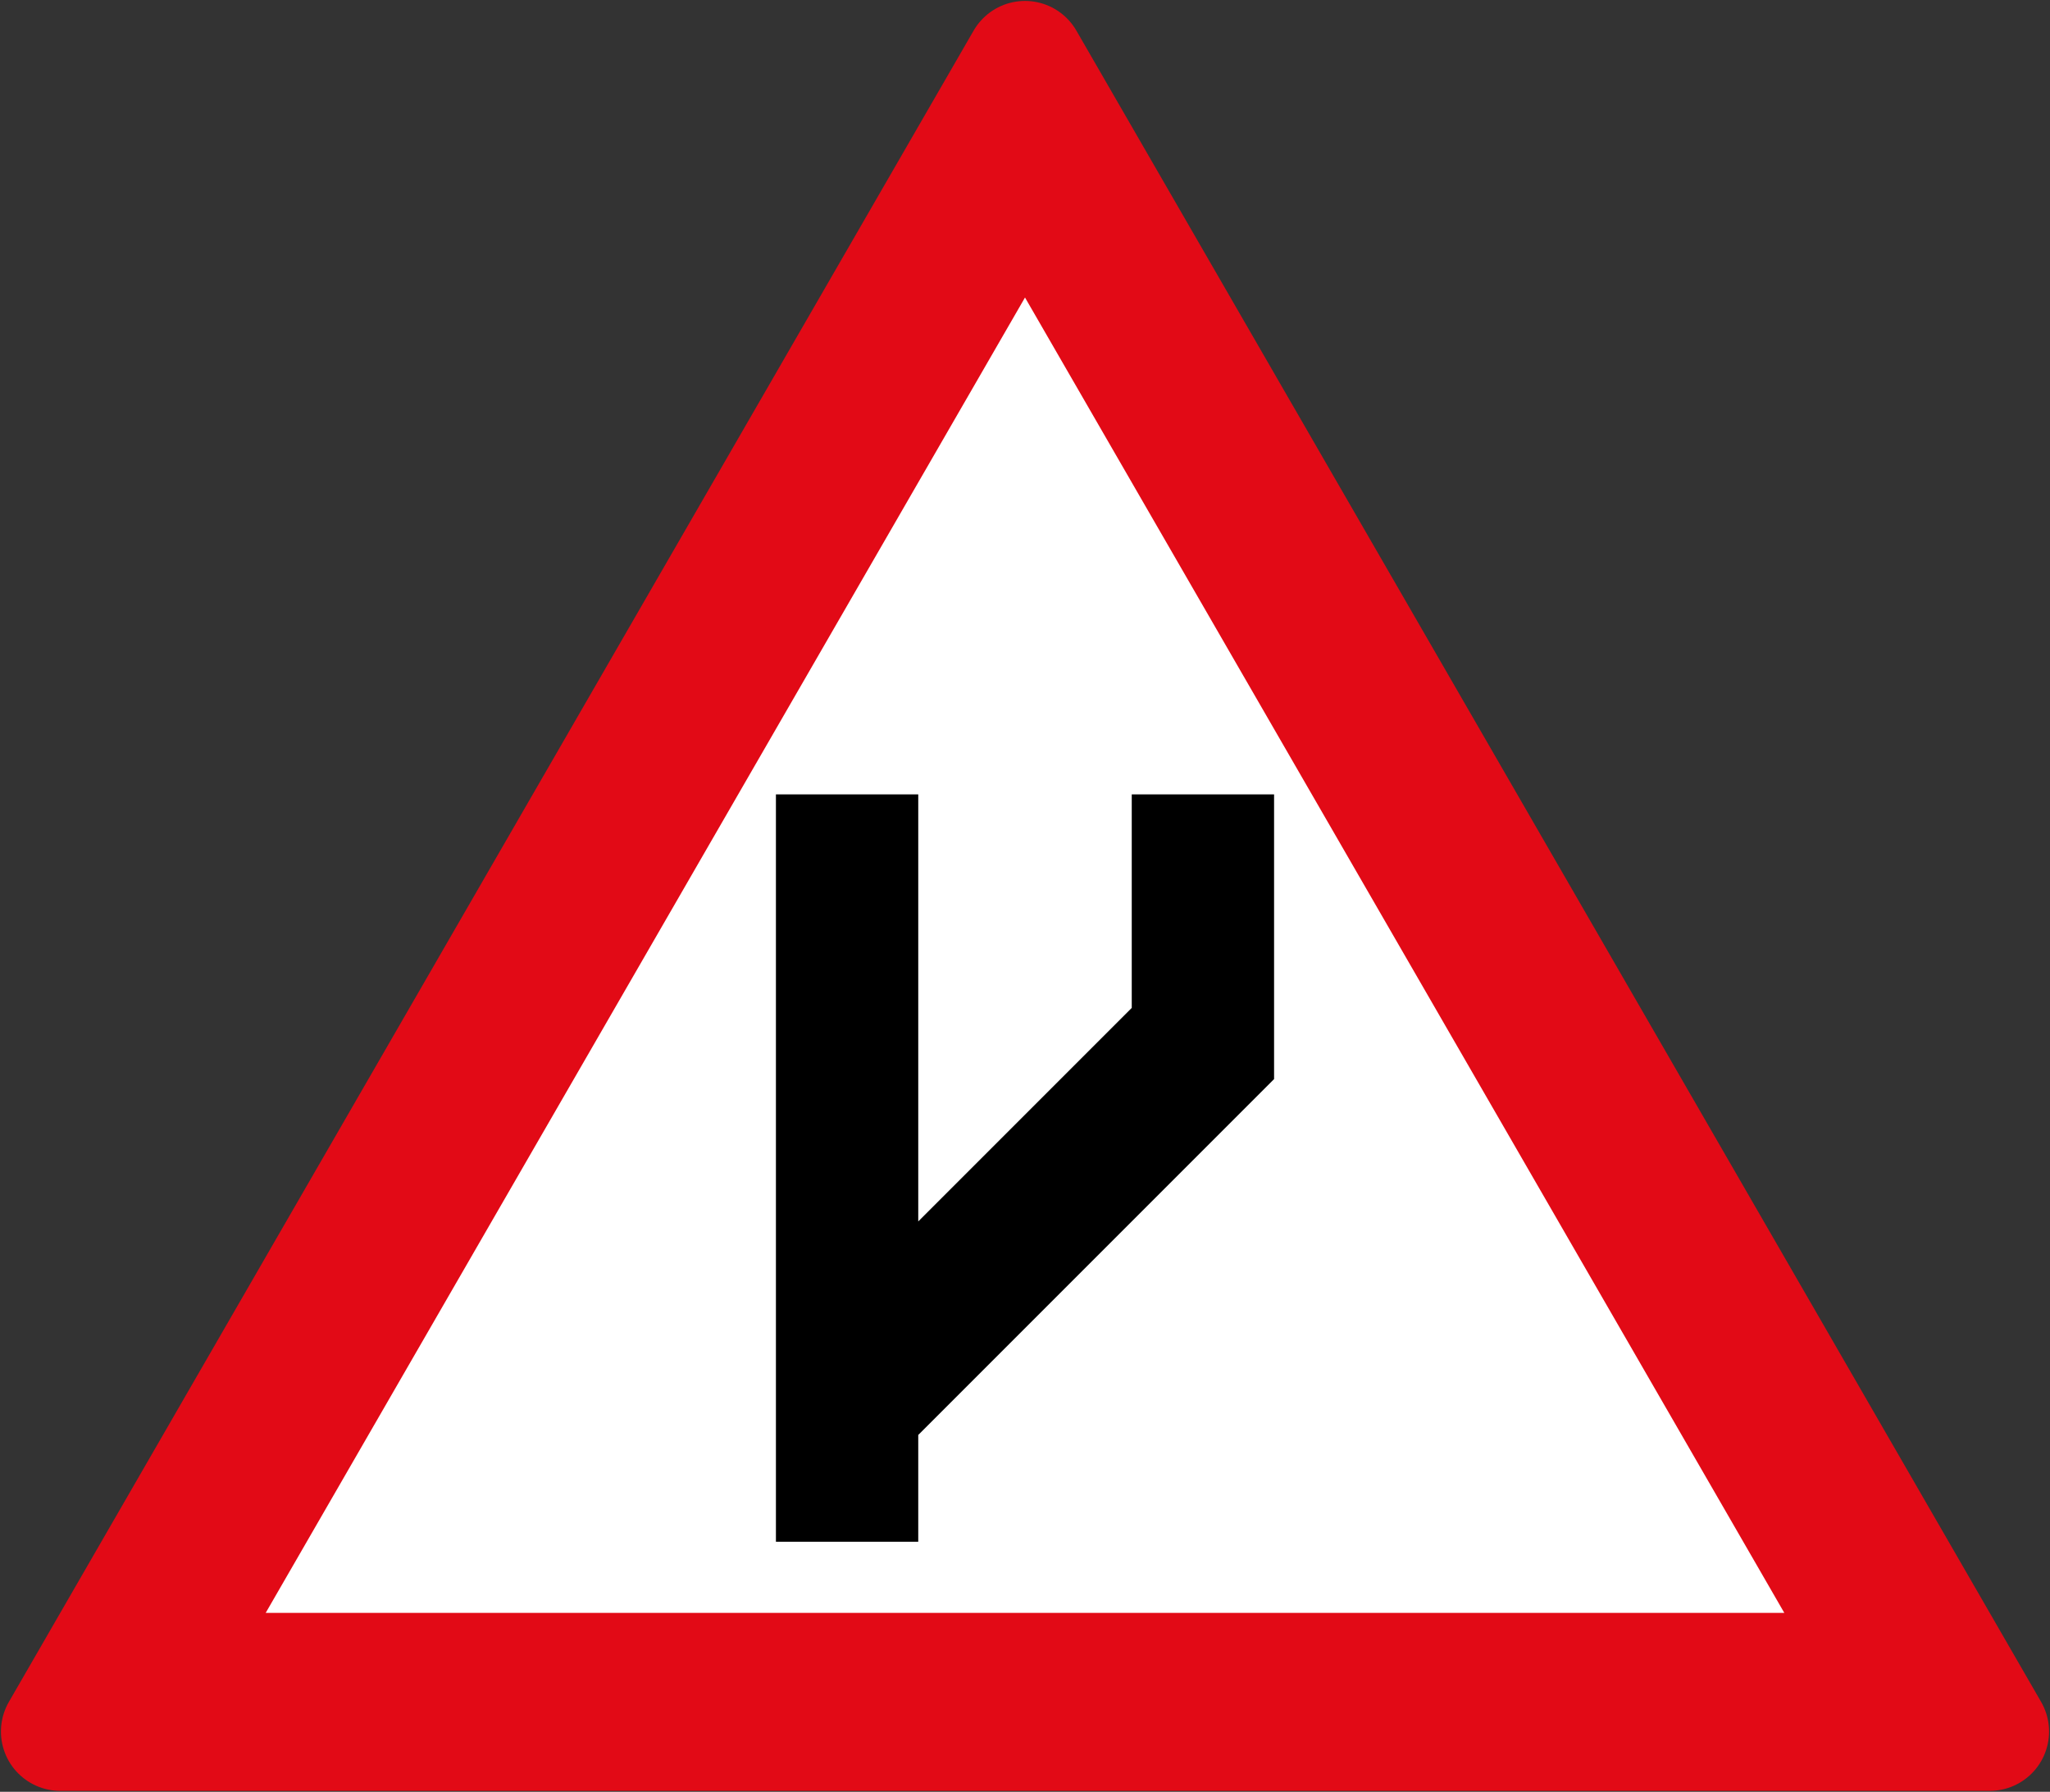 <?xml version="1.0" encoding="UTF-8" standalone="no"?>
<!-- Created with Inkscape (http://www.inkscape.org/) -->

<svg
   xmlns:dc="http://purl.org/dc/elements/1.1/"
   xmlns:cc="http://creativecommons.org/ns#"
   xmlns:rdf="http://www.w3.org/1999/02/22-rdf-syntax-ns#"
   xmlns:svg="http://www.w3.org/2000/svg"
   xmlns="http://www.w3.org/2000/svg"
   xmlns:sodipodi="http://sodipodi.sourceforge.net/DTD/sodipodi-0.dtd"
   xmlns:inkscape="http://www.inkscape.org/namespaces/inkscape"
   width="864.2"
   height="755.226"
   viewBox="0 0 228.653 199.82"
   version="1.1"
   id="svg4490"
   inkscape:version="0.92.1 r15371"
   sodipodi:docname="55.svg">
  <rect x="0" y="0" width="228.653" height="199.82" fill="#333333" stroke="none"/>
  <defs
     id="defs4484" />
  <sodipodi:namedview
     id="base"
     pagecolor="#ffffff"
     bordercolor="#666666"
     borderopacity="1.0"
     inkscape:pageopacity="0.0"
     inkscape:pageshadow="2"
     inkscape:zoom="0.49497475"
     inkscape:cx="599.15172"
     inkscape:cy="309.71357"
     inkscape:document-units="px"
     inkscape:current-layer="layer1"
     showgrid="false"
     units="px"
     inkscape:window-width="1920"
     inkscape:window-height="1057"
     inkscape:window-x="-8"
     inkscape:window-y="-8"
     inkscape:window-maximized="1" />
  <g
     inkscape:label="Layer 1"
     inkscape:groupmode="layer"
     id="layer1"
     transform="translate(0,-97.18)">
    <path
       sodipodi:nodetypes="cccc"
       inkscape:connector-curvature="0"
       id="path4488"
       d="M 6.72,290.28 114.326,103.899 221.933,290.28 Z"
       style="fill:#e20a16;fill-opacity:1;stroke:#e20a16;stroke-width:13.229;stroke-linejoin:round;stroke-miterlimit:4;stroke-dasharray:none;stroke-opacity:1" />
    <path
       style="fill:#ffffff;fill-opacity:1;stroke:none;stroke-width:13.229;stroke-linejoin:round;stroke-miterlimit:4;stroke-dasharray:none;stroke-opacity:1"
       d="m 114.327,130.358 -84.693,146.692 169.386,-2e-5 z"
       id="rect5050"
       inkscape:connector-curvature="0"
       sodipodi:nodetypes="cccc" />
    <path
       sodipodi:nodetypes="ccccccccccc"
       inkscape:connector-curvature="0"
       id="path5974"
       d="m 86.545,185.769 h 15.875 l -1e-5,47.625 23.813,-23.813 -1.1e-4,-23.812 15.875,1e-5 v 31.75 l -39.688,39.687 V 269.113 H 86.545 Z"
       style="fill:#000000;fill-opacity:1;stroke:none;stroke-width:5.05;stroke-linejoin:round;stroke-miterlimit:4;stroke-dasharray:none;stroke-opacity:1" />
  </g>
</svg>
